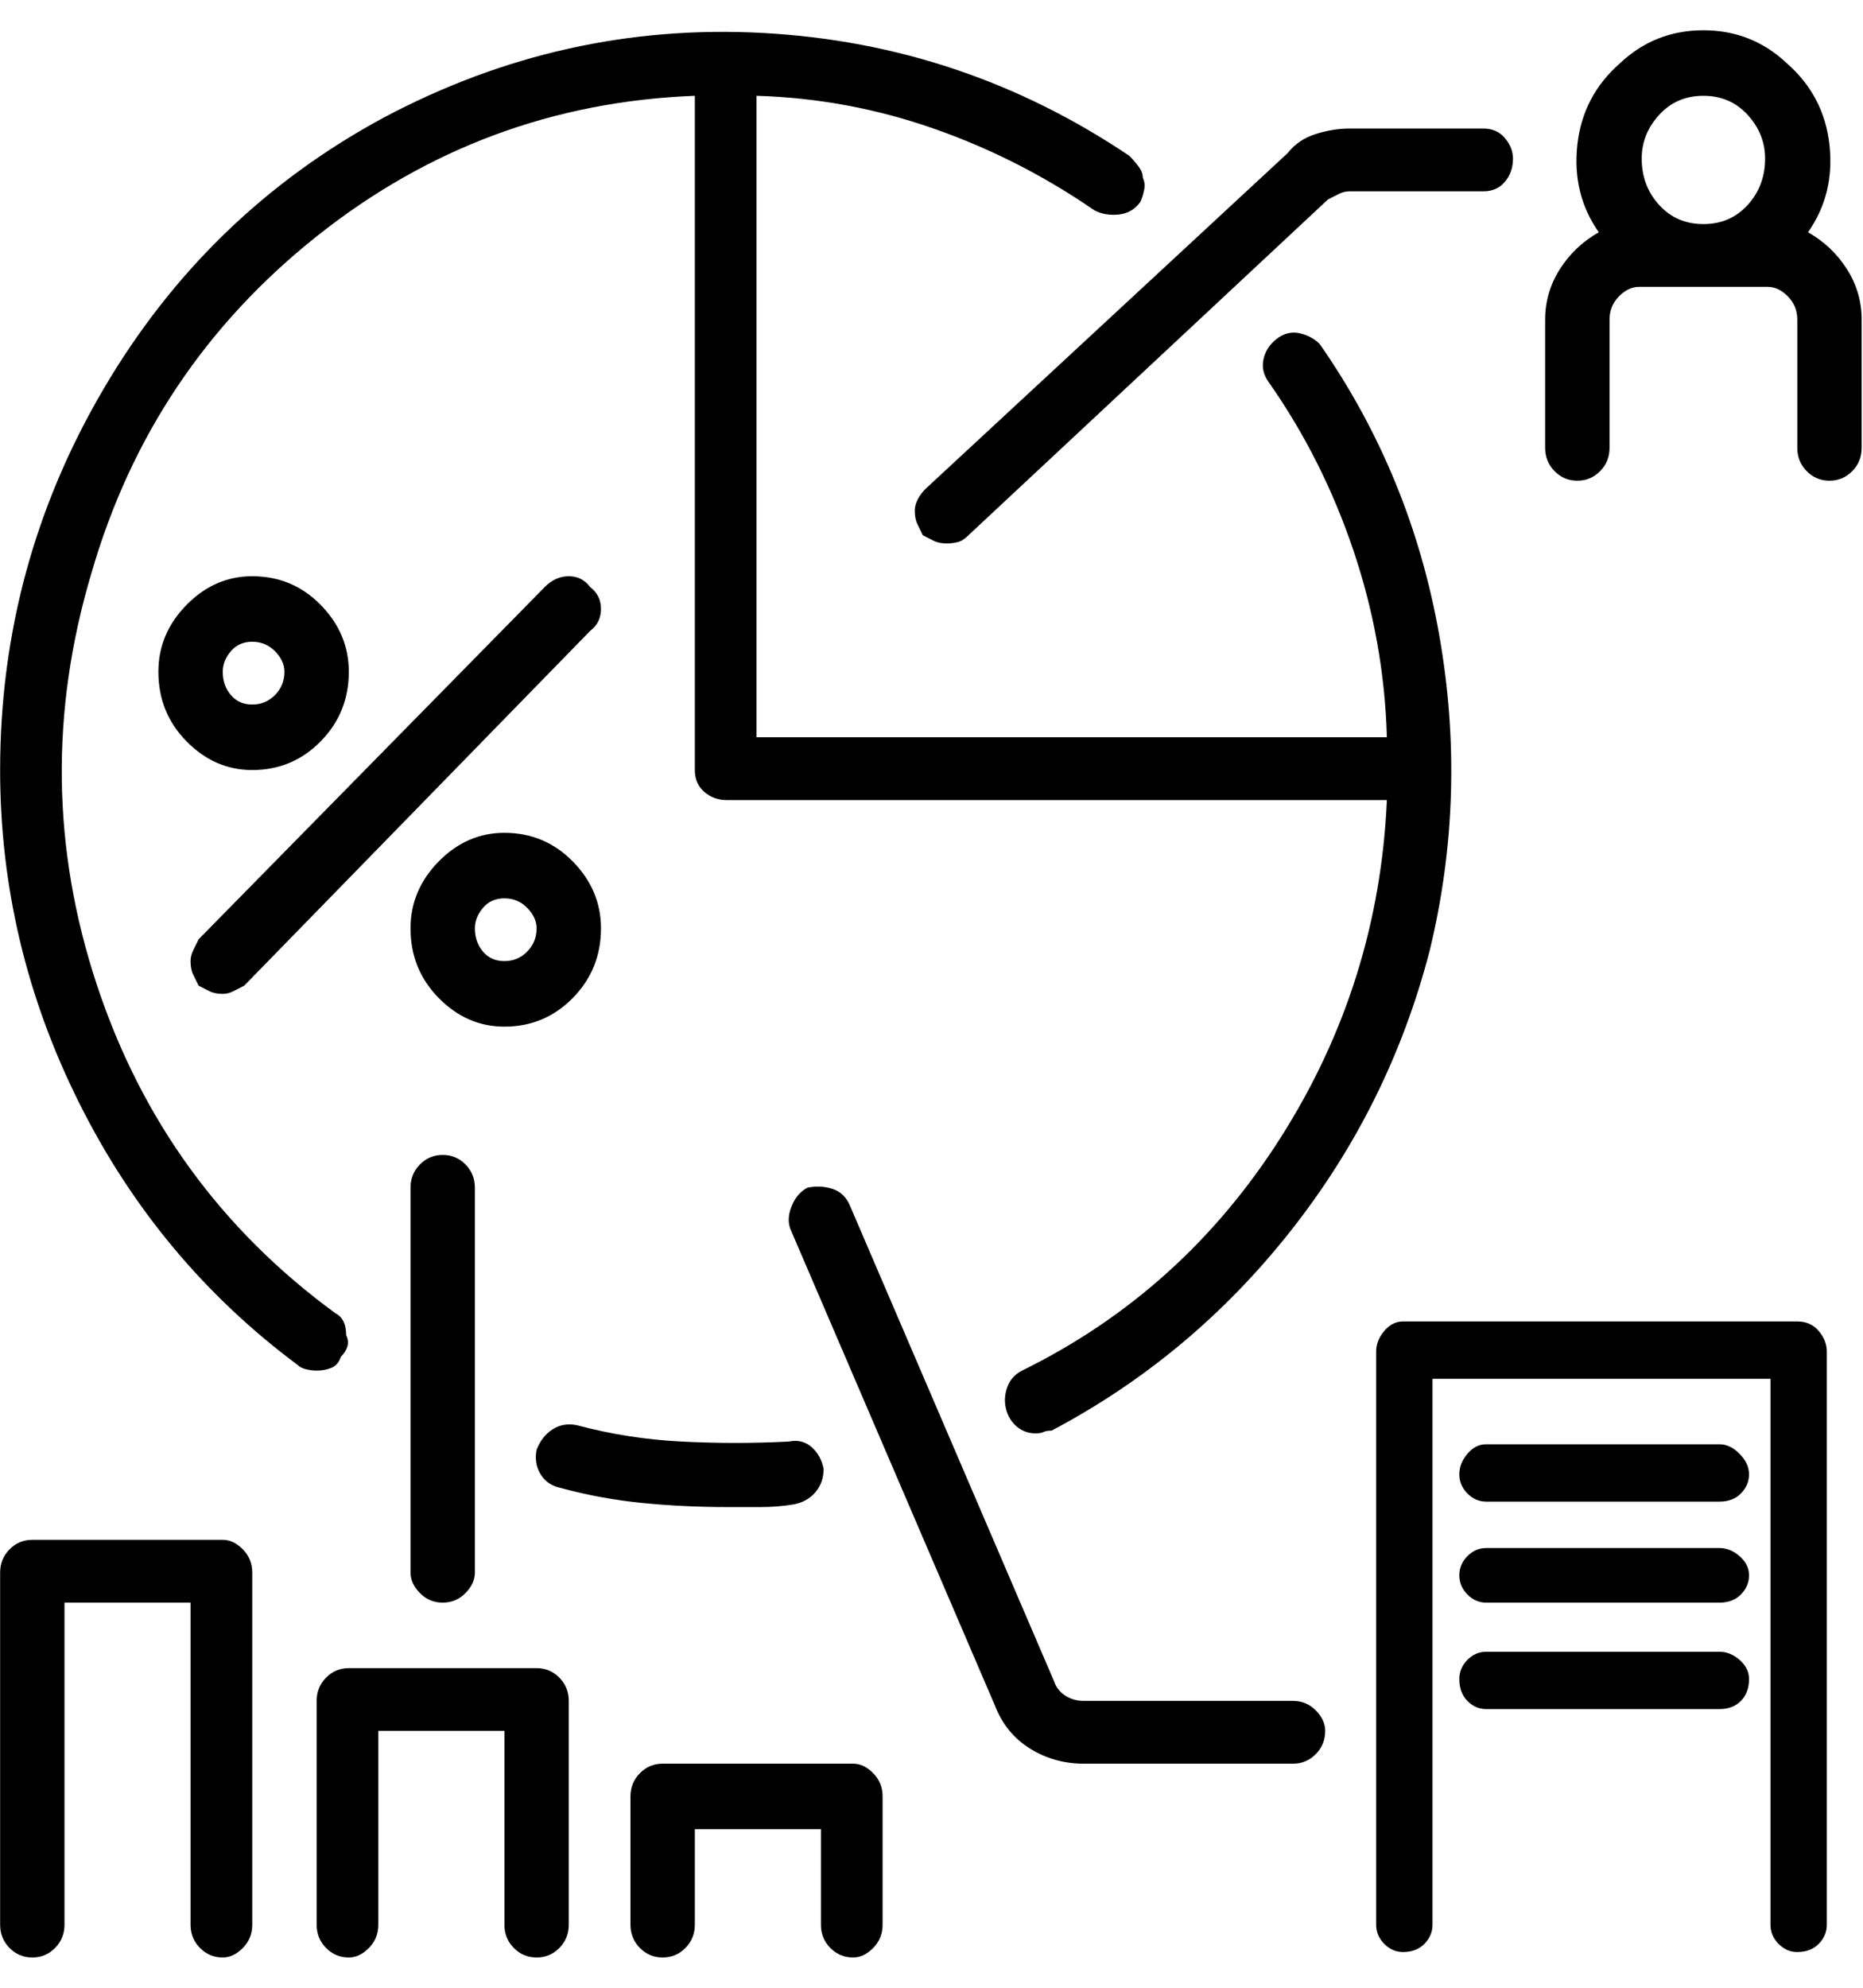 <svg width="60" height="64" viewBox="0 0 60 64" fill="none" xmlns="http://www.w3.org/2000/svg">
<path d="M18.059 47.908C18.923 48.143 19.801 48.304 20.694 48.392C21.586 48.48 22.494 48.523 23.415 48.523C23.761 48.523 24.12 48.523 24.495 48.523C24.869 48.523 25.229 48.494 25.575 48.435C25.863 48.377 26.093 48.245 26.266 48.04C26.439 47.835 26.525 47.586 26.525 47.293C26.467 47 26.338 46.766 26.136 46.59C25.935 46.414 25.69 46.355 25.402 46.414C24.25 46.473 23.098 46.473 21.946 46.414C20.794 46.355 19.672 46.18 18.577 45.887C18.289 45.828 18.03 45.872 17.8 46.019C17.569 46.165 17.397 46.385 17.281 46.678C17.224 46.971 17.267 47.234 17.411 47.469C17.555 47.703 17.771 47.85 18.059 47.908ZM10.975 43.69C11.09 43.572 11.162 43.455 11.191 43.338C11.22 43.221 11.206 43.103 11.148 42.986C11.148 42.81 11.119 42.664 11.062 42.547C11.004 42.43 10.918 42.342 10.802 42.283C7.116 39.588 4.554 36.058 3.114 31.692C1.674 27.327 1.616 22.918 2.941 18.465C4.208 14.07 6.627 10.452 10.198 7.61C13.768 4.769 17.829 3.26 22.378 3.084V24.793C22.378 25.086 22.479 25.32 22.681 25.496C22.882 25.672 23.127 25.76 23.415 25.76H44.666C44.493 29.686 43.356 33.304 41.254 36.614C39.152 39.925 36.373 42.43 32.918 44.129C32.687 44.246 32.529 44.422 32.443 44.656C32.356 44.891 32.342 45.125 32.399 45.359C32.457 45.594 32.572 45.784 32.745 45.931C32.918 46.077 33.119 46.15 33.349 46.15C33.465 46.15 33.551 46.136 33.609 46.106C33.666 46.077 33.753 46.062 33.868 46.062C36.863 44.48 39.425 42.342 41.556 39.647C43.687 36.951 45.185 33.934 46.048 30.594C46.855 27.254 46.956 23.87 46.351 20.442C45.746 17.015 44.465 13.895 42.507 11.082C42.334 10.906 42.118 10.789 41.859 10.73C41.6 10.672 41.355 10.73 41.124 10.906C40.894 11.082 40.75 11.302 40.693 11.565C40.635 11.829 40.693 12.078 40.865 12.312C42.017 13.953 42.924 15.755 43.587 17.718C44.249 19.681 44.609 21.688 44.666 23.738H24.365V3.084C26.323 3.143 28.224 3.494 30.067 4.139C31.91 4.783 33.638 5.662 35.25 6.775C35.48 6.893 35.74 6.937 36.028 6.907C36.316 6.878 36.546 6.746 36.719 6.512C36.776 6.395 36.819 6.263 36.848 6.116C36.877 5.97 36.863 5.838 36.805 5.721C36.805 5.604 36.762 5.486 36.675 5.369C36.589 5.252 36.488 5.135 36.373 5.018C32.802 2.615 28.872 1.297 24.581 1.062C20.291 0.828 16.216 1.736 12.357 3.787C8.556 5.838 5.547 8.753 3.33 12.532C1.113 16.311 0.004 20.398 0.004 24.793C0.004 28.543 0.853 32.117 2.552 35.516C4.251 38.914 6.598 41.727 9.593 43.953C9.651 44.012 9.737 44.056 9.852 44.085C9.967 44.114 10.082 44.129 10.198 44.129C10.37 44.129 10.529 44.1 10.673 44.041C10.817 43.982 10.918 43.865 10.975 43.69ZM58.229 7.479C58.805 6.658 59.035 5.721 58.92 4.666C58.805 3.611 58.344 2.732 57.538 2.029C56.789 1.326 55.897 0.975 54.86 0.975C53.823 0.975 52.931 1.326 52.182 2.029C51.376 2.732 50.915 3.611 50.8 4.666C50.685 5.721 50.915 6.658 51.491 7.479C50.973 7.771 50.555 8.167 50.238 8.665C49.922 9.163 49.763 9.705 49.763 10.291V14.422C49.763 14.715 49.864 14.964 50.066 15.169C50.267 15.374 50.512 15.477 50.8 15.477C51.088 15.477 51.333 15.374 51.534 15.169C51.736 14.964 51.837 14.715 51.837 14.422V10.291C51.837 9.998 51.937 9.749 52.139 9.544C52.34 9.339 52.556 9.236 52.787 9.236H56.933C57.164 9.236 57.38 9.339 57.581 9.544C57.783 9.749 57.884 9.998 57.884 10.291V14.422C57.884 14.715 57.984 14.964 58.186 15.169C58.388 15.374 58.632 15.477 58.92 15.477C59.208 15.477 59.453 15.374 59.655 15.169C59.856 14.964 59.957 14.715 59.957 14.422V10.291C59.957 9.705 59.799 9.163 59.482 8.665C59.165 8.167 58.748 7.771 58.229 7.479ZM54.86 7.215C54.284 7.215 53.809 7.01 53.435 6.6C53.06 6.189 52.873 5.691 52.873 5.105C52.873 4.578 53.06 4.109 53.435 3.699C53.809 3.289 54.284 3.084 54.86 3.084C55.436 3.084 55.911 3.289 56.285 3.699C56.66 4.109 56.847 4.578 56.847 5.105C56.847 5.691 56.66 6.189 56.285 6.6C55.911 7.01 55.436 7.215 54.86 7.215ZM29.462 16.443C29.462 16.619 29.491 16.766 29.549 16.883C29.606 17 29.664 17.117 29.721 17.234C29.836 17.293 29.952 17.352 30.067 17.41C30.182 17.469 30.326 17.498 30.499 17.498C30.614 17.498 30.729 17.483 30.844 17.454C30.959 17.425 31.075 17.352 31.19 17.234L42.766 6.424C42.881 6.365 42.996 6.307 43.111 6.248C43.227 6.189 43.342 6.16 43.457 6.16H47.776C48.064 6.16 48.295 6.058 48.467 5.853C48.64 5.647 48.727 5.398 48.727 5.105C48.727 4.871 48.64 4.651 48.467 4.446C48.295 4.241 48.064 4.139 47.776 4.139H43.457C43.111 4.139 42.751 4.197 42.377 4.314C42.003 4.432 41.7 4.637 41.47 4.93L29.808 15.74C29.692 15.857 29.606 15.975 29.549 16.092C29.491 16.209 29.462 16.326 29.462 16.443ZM41.643 54.764H34.904C34.674 54.764 34.473 54.705 34.3 54.588C34.127 54.471 34.012 54.324 33.954 54.148L27.389 38.855C27.274 38.562 27.086 38.372 26.827 38.284C26.568 38.196 26.294 38.182 26.007 38.24C25.776 38.357 25.603 38.562 25.488 38.855C25.373 39.148 25.373 39.412 25.488 39.647L32.054 54.94C32.284 55.525 32.658 55.98 33.177 56.302C33.695 56.624 34.271 56.785 34.904 56.785H41.643C41.931 56.785 42.175 56.683 42.377 56.477C42.579 56.273 42.679 56.023 42.679 55.73C42.679 55.496 42.579 55.276 42.377 55.071C42.175 54.866 41.931 54.764 41.643 54.764ZM7.174 32C7.289 32 7.404 31.971 7.52 31.912C7.635 31.854 7.75 31.795 7.865 31.736L19.009 20.311C19.24 20.135 19.355 19.9 19.355 19.607C19.355 19.314 19.24 19.08 19.009 18.904C18.836 18.67 18.606 18.553 18.318 18.553C18.03 18.553 17.771 18.67 17.541 18.904L6.397 30.242C6.339 30.359 6.281 30.477 6.224 30.594C6.166 30.711 6.137 30.828 6.137 30.945C6.137 31.121 6.166 31.268 6.224 31.385C6.281 31.502 6.339 31.619 6.397 31.736C6.512 31.795 6.627 31.854 6.742 31.912C6.857 31.971 7.001 32 7.174 32ZM19.355 29.891C19.355 29.07 19.052 28.352 18.448 27.737C17.843 27.122 17.109 26.814 16.245 26.814C15.438 26.814 14.733 27.122 14.128 27.737C13.524 28.352 13.221 29.07 13.221 29.891C13.221 30.77 13.524 31.517 14.128 32.132C14.733 32.747 15.438 33.055 16.245 33.055C17.109 33.055 17.843 32.747 18.448 32.132C19.052 31.517 19.355 30.77 19.355 29.891ZM15.294 29.891C15.294 29.656 15.381 29.436 15.554 29.231C15.726 29.026 15.957 28.924 16.245 28.924C16.533 28.924 16.777 29.026 16.979 29.231C17.181 29.436 17.281 29.656 17.281 29.891C17.281 30.184 17.181 30.433 16.979 30.638C16.777 30.843 16.533 30.945 16.245 30.945C15.957 30.945 15.726 30.843 15.554 30.638C15.381 30.433 15.294 30.184 15.294 29.891ZM11.234 21.629C11.234 20.809 10.932 20.091 10.327 19.476C9.723 18.86 8.988 18.553 8.124 18.553C7.318 18.553 6.613 18.86 6.008 19.476C5.403 20.091 5.101 20.809 5.101 21.629C5.101 22.508 5.403 23.255 6.008 23.87C6.613 24.485 7.318 24.793 8.124 24.793C8.988 24.793 9.723 24.485 10.327 23.87C10.932 23.255 11.234 22.508 11.234 21.629ZM7.174 21.629C7.174 21.395 7.26 21.175 7.433 20.97C7.606 20.765 7.836 20.662 8.124 20.662C8.412 20.662 8.657 20.765 8.859 20.97C9.06 21.175 9.161 21.395 9.161 21.629C9.161 21.922 9.06 22.171 8.859 22.376C8.657 22.581 8.412 22.684 8.124 22.684C7.836 22.684 7.606 22.581 7.433 22.376C7.26 22.171 7.174 21.922 7.174 21.629ZM7.174 49.578H1.041C0.753 49.578 0.508 49.681 0.306 49.886C0.105 50.091 0.004 50.34 0.004 50.633V61.971C0.004 62.264 0.105 62.513 0.306 62.718C0.508 62.923 0.753 63.025 1.041 63.025C1.329 63.025 1.573 62.923 1.775 62.718C1.976 62.513 2.077 62.264 2.077 61.971V51.6H6.137V61.971C6.137 62.264 6.238 62.513 6.44 62.718C6.641 62.923 6.886 63.025 7.174 63.025C7.404 63.025 7.62 62.923 7.822 62.718C8.024 62.513 8.124 62.264 8.124 61.971V50.633C8.124 50.34 8.024 50.091 7.822 49.886C7.62 49.681 7.404 49.578 7.174 49.578ZM17.281 53.709H11.234C10.946 53.709 10.702 53.812 10.5 54.017C10.298 54.222 10.198 54.471 10.198 54.764V61.971C10.198 62.264 10.298 62.513 10.5 62.718C10.702 62.923 10.946 63.025 11.234 63.025C11.465 63.025 11.681 62.923 11.882 62.718C12.084 62.513 12.185 62.264 12.185 61.971V55.73H16.245V61.971C16.245 62.264 16.346 62.513 16.547 62.718C16.749 62.923 16.994 63.025 17.281 63.025C17.569 63.025 17.814 62.923 18.016 62.718C18.217 62.513 18.318 62.264 18.318 61.971V54.764C18.318 54.471 18.217 54.222 18.016 54.017C17.814 53.812 17.569 53.709 17.281 53.709ZM27.475 56.785H21.342C21.054 56.785 20.809 56.888 20.607 57.093C20.406 57.298 20.305 57.547 20.305 57.84V61.971C20.305 62.264 20.406 62.513 20.607 62.718C20.809 62.923 21.054 63.025 21.342 63.025C21.63 63.025 21.874 62.923 22.076 62.718C22.277 62.513 22.378 62.264 22.378 61.971V58.895H26.439V61.971C26.439 62.264 26.539 62.513 26.741 62.718C26.942 62.923 27.187 63.025 27.475 63.025C27.706 63.025 27.922 62.923 28.123 62.718C28.325 62.513 28.425 62.264 28.425 61.971V57.84C28.425 57.547 28.325 57.298 28.123 57.093C27.922 56.888 27.706 56.785 27.475 56.785ZM14.258 51.6C14.546 51.6 14.791 51.497 14.992 51.292C15.194 51.087 15.294 50.867 15.294 50.633V38.24C15.294 37.947 15.194 37.698 14.992 37.493C14.791 37.288 14.546 37.185 14.258 37.185C13.97 37.185 13.725 37.288 13.524 37.493C13.322 37.698 13.221 37.947 13.221 38.24V50.633C13.221 50.867 13.322 51.087 13.524 51.292C13.725 51.497 13.97 51.6 14.258 51.6ZM55.378 46.502H47.863C47.632 46.502 47.431 46.605 47.258 46.81C47.085 47.015 46.999 47.234 46.999 47.469C46.999 47.703 47.085 47.908 47.258 48.084C47.431 48.26 47.632 48.348 47.863 48.348H55.378C55.666 48.348 55.897 48.26 56.069 48.084C56.242 47.908 56.329 47.703 56.329 47.469C56.329 47.234 56.228 47.015 56.026 46.81C55.825 46.605 55.609 46.502 55.378 46.502ZM55.378 49.842H47.863C47.632 49.842 47.431 49.93 47.258 50.105C47.085 50.281 46.999 50.486 46.999 50.721C46.999 50.955 47.085 51.16 47.258 51.336C47.431 51.512 47.632 51.6 47.863 51.6H55.378C55.666 51.6 55.897 51.512 56.069 51.336C56.242 51.16 56.329 50.955 56.329 50.721C56.329 50.486 56.228 50.281 56.026 50.105C55.825 49.93 55.609 49.842 55.378 49.842ZM55.378 53.182H47.863C47.632 53.182 47.431 53.27 47.258 53.445C47.085 53.621 46.999 53.826 46.999 54.06C46.999 54.353 47.085 54.588 47.258 54.764C47.431 54.94 47.632 55.027 47.863 55.027H55.378C55.666 55.027 55.897 54.94 56.069 54.764C56.242 54.588 56.329 54.353 56.329 54.06C56.329 53.826 56.228 53.621 56.026 53.445C55.825 53.27 55.609 53.182 55.378 53.182ZM57.884 42.547H45.185C44.954 42.547 44.753 42.649 44.58 42.855C44.407 43.06 44.321 43.279 44.321 43.514V61.971C44.321 62.205 44.407 62.41 44.58 62.586C44.753 62.762 44.954 62.85 45.185 62.85C45.473 62.85 45.703 62.762 45.876 62.586C46.048 62.41 46.135 62.205 46.135 61.971V44.393H57.02V61.971C57.02 62.205 57.106 62.41 57.279 62.586C57.452 62.762 57.653 62.85 57.884 62.85C58.172 62.85 58.402 62.762 58.575 62.586C58.748 62.41 58.834 62.205 58.834 61.971V43.514C58.834 43.279 58.748 43.06 58.575 42.855C58.402 42.649 58.172 42.547 57.884 42.547Z" fill="black"/>
</svg>

